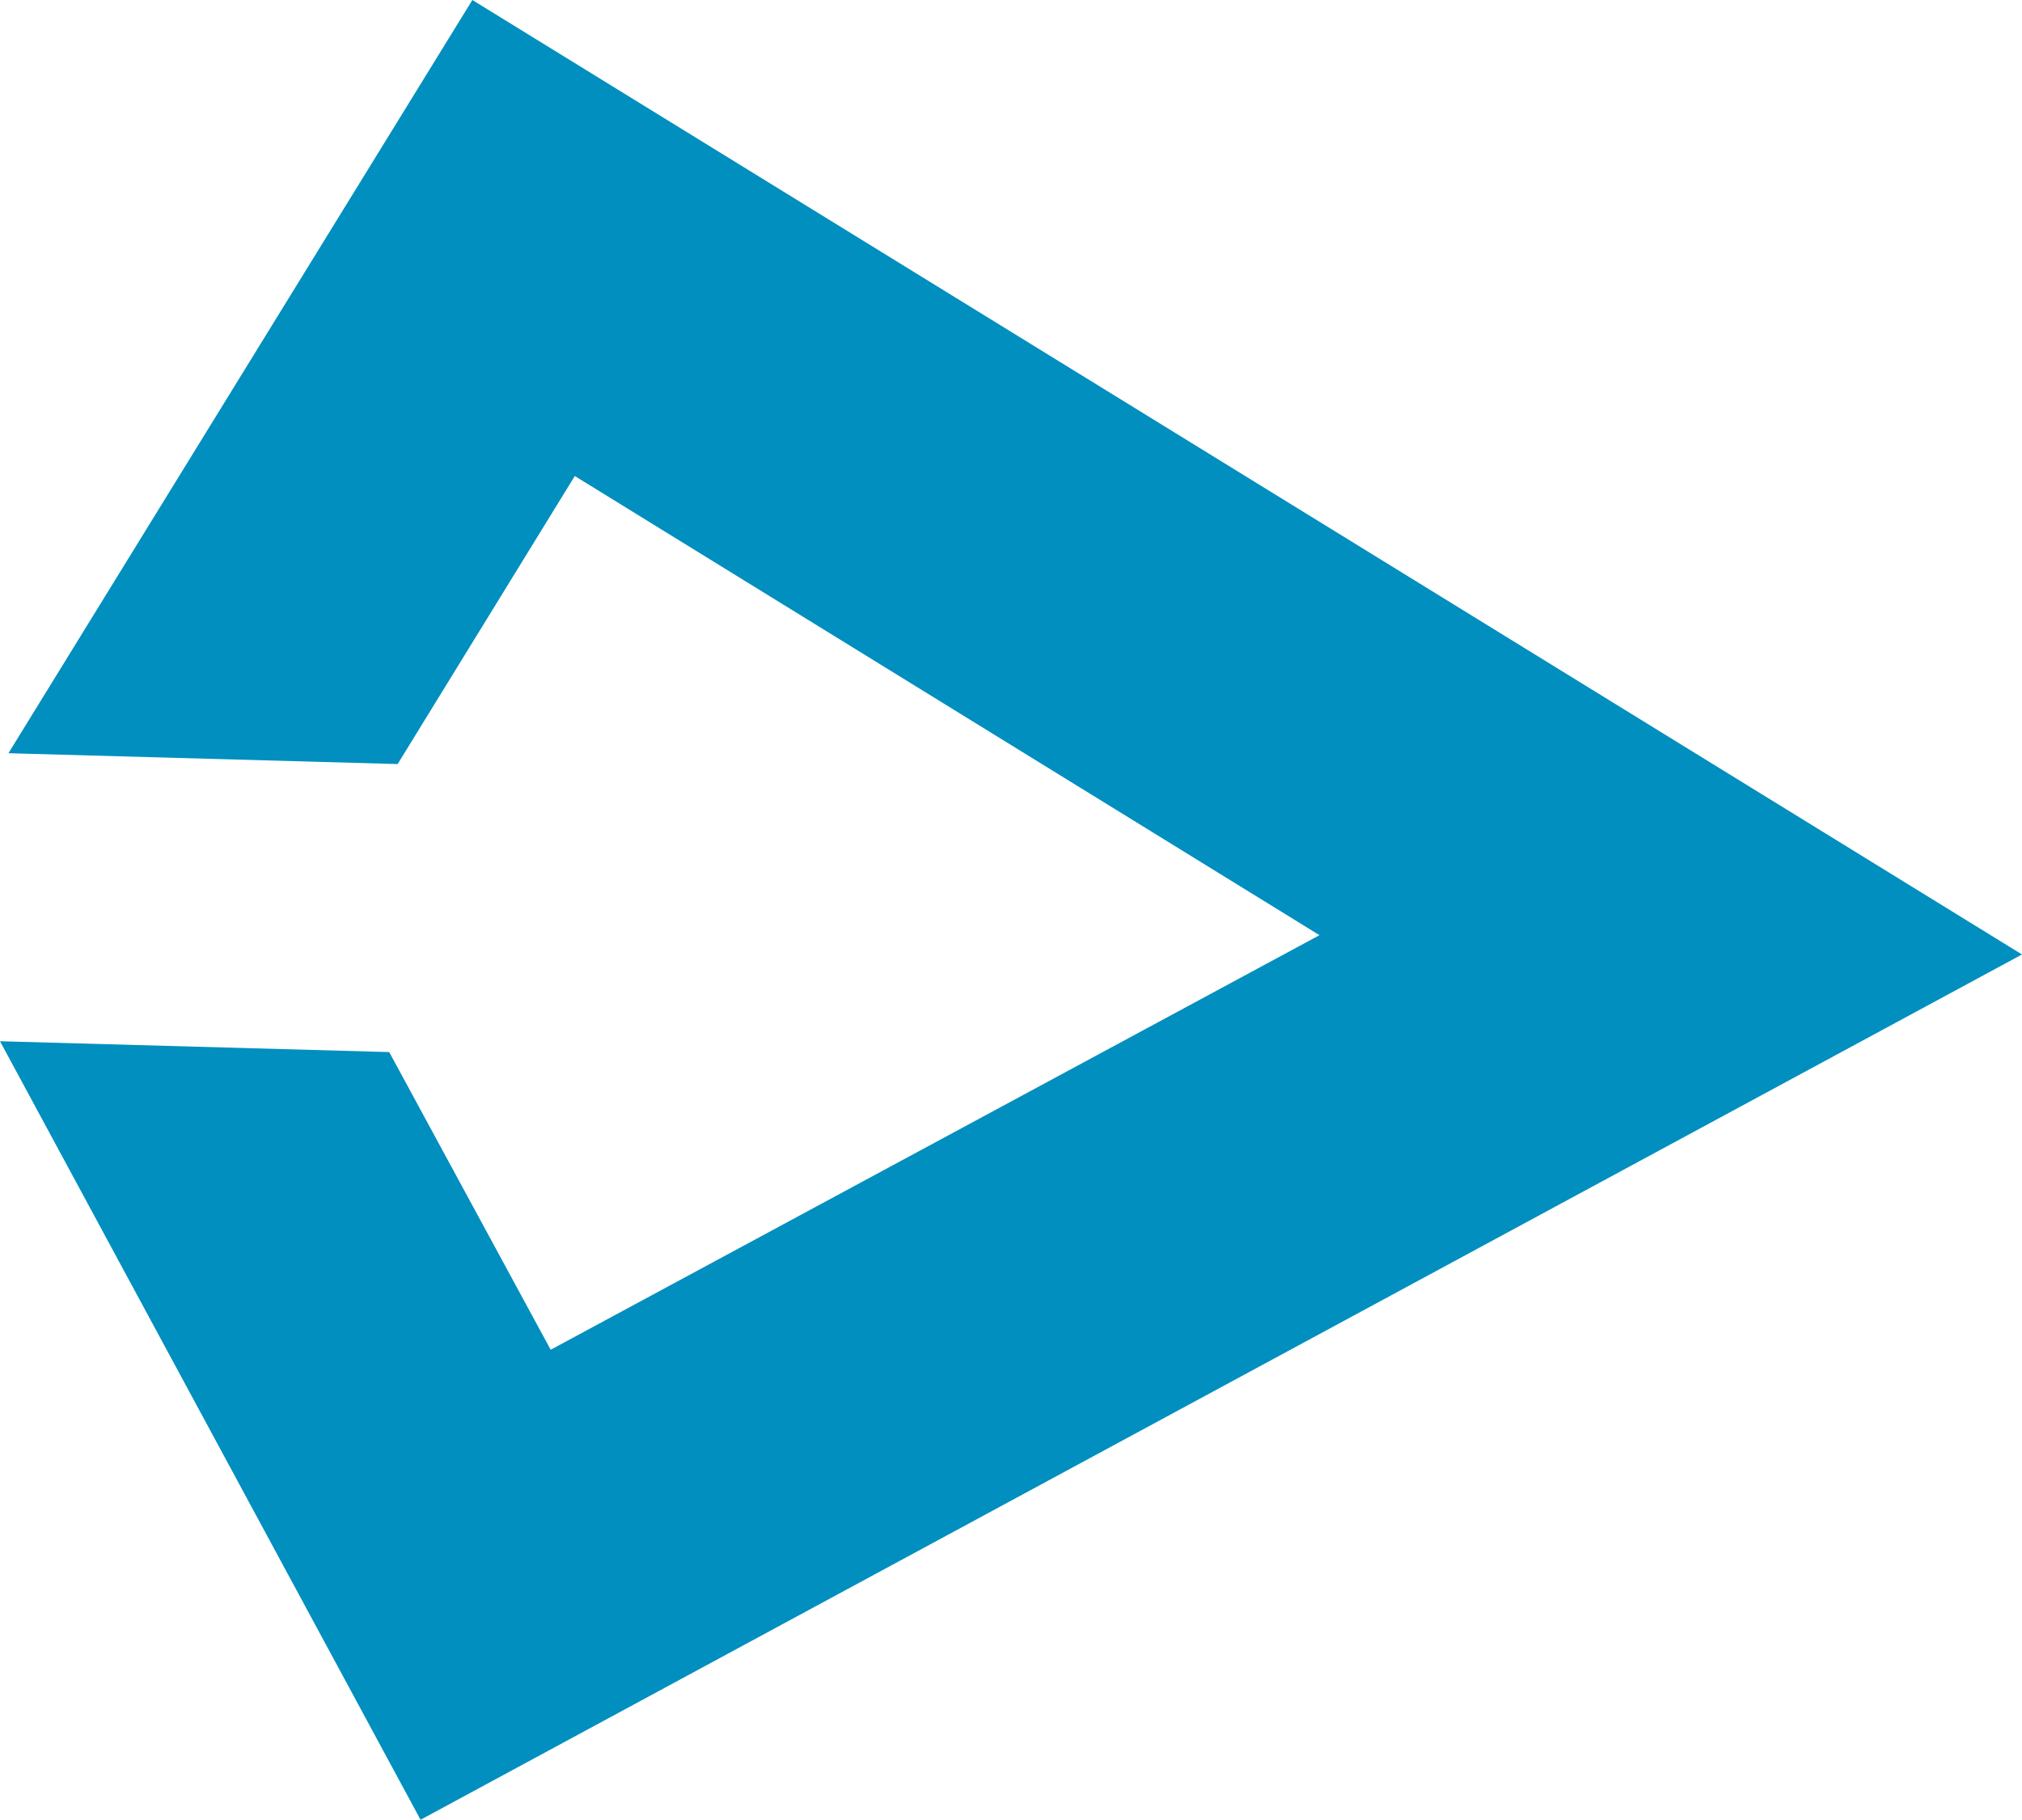 <svg xmlns="http://www.w3.org/2000/svg" viewBox="0 0 16.78 15.1"><g data-name="Camada 2"><path fill="#008fbe" d="M.07 6.25L3.92 0l12.86 7.92L3.49 15.1 0 8.64l3.23.09 1.34 2.47 6.38-3.44-6.18-3.81L3.3 6.34.07 6.25z" data-name="Camada 1"/></g></svg>